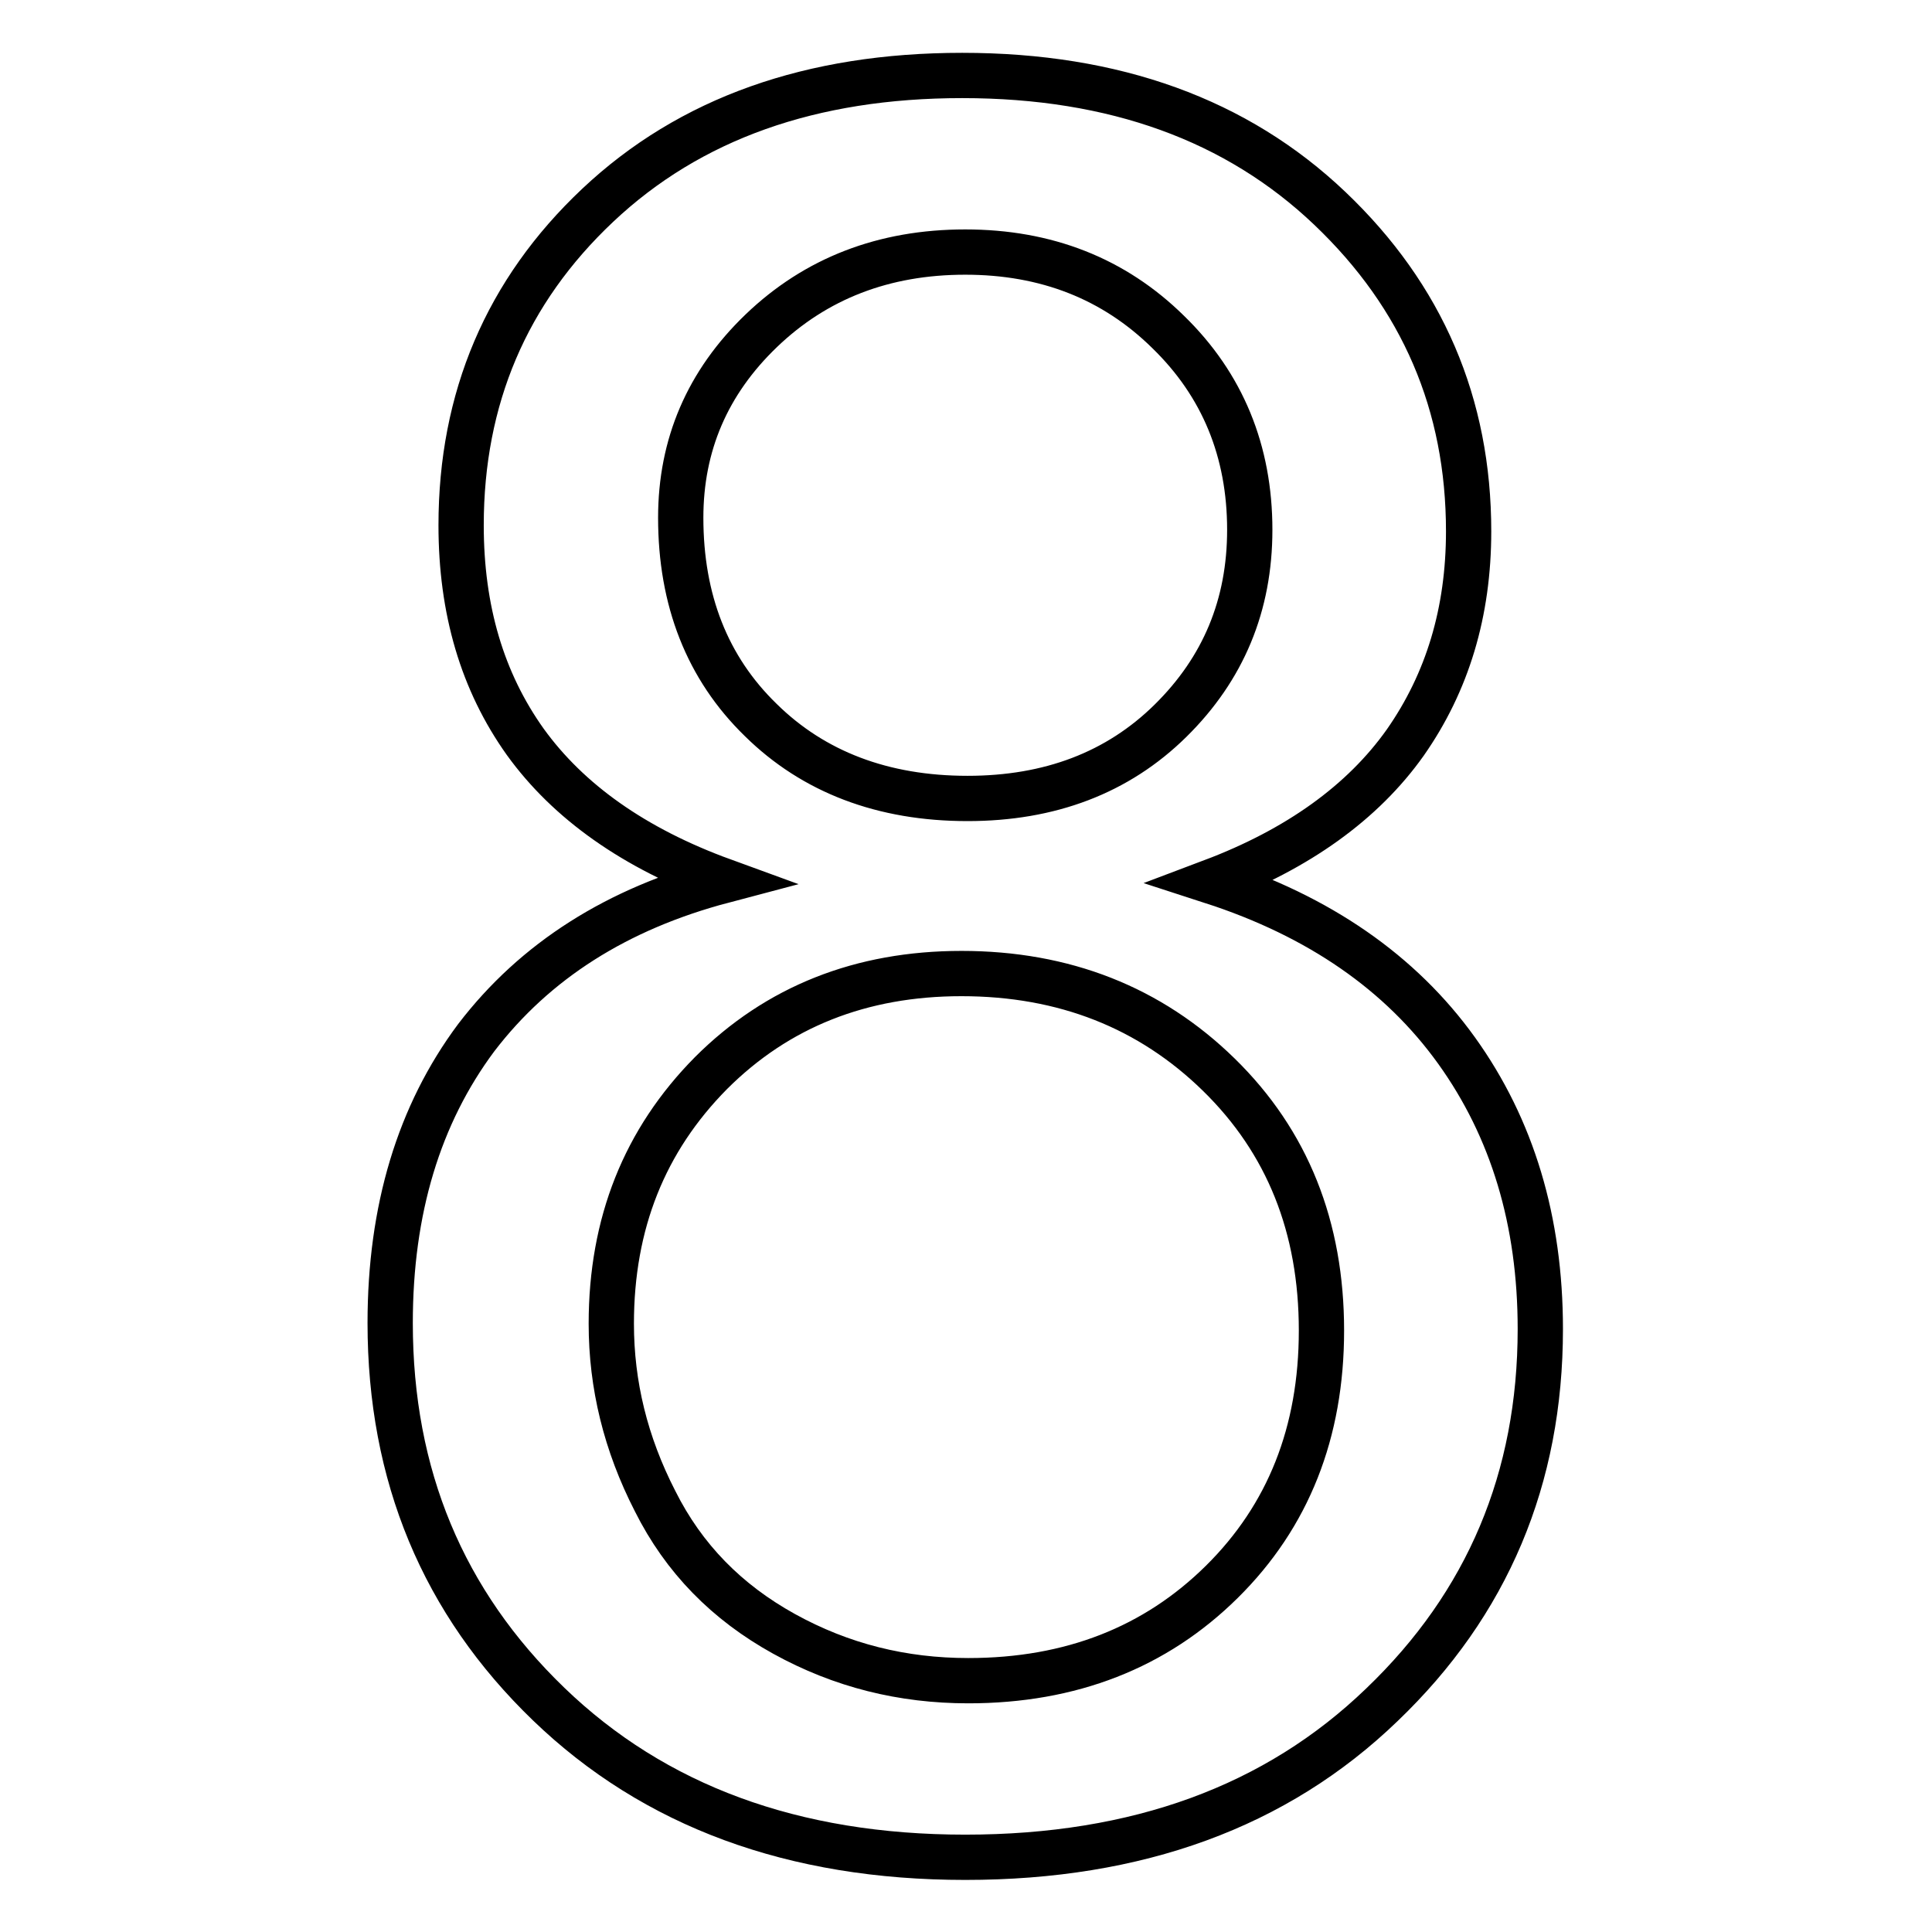 <?xml version="1.0" encoding="utf-8"?>
<!-- Svg Vector Icons : http://www.onlinewebfonts.com/icon -->
<!DOCTYPE svg PUBLIC "-//W3C//DTD SVG 1.1//EN" "http://www.w3.org/Graphics/SVG/1.1/DTD/svg11.dtd">
<svg version="1.1" xmlns="http://www.w3.org/2000/svg" xmlns:xlink="http://www.w3.org/1999/xlink" x="0px" y="0px" viewBox="0 0 256 256" enable-background="new 0 0 256 256" xml:space="preserve">
<g> <path stroke-width="6" fill-opacity="0" stroke="#000000"  d="M95.8,116.7c-11.8-4.3-20.5-10.5-26.2-18.4c-5.7-8-8.5-17.5-8.5-28.7c0-16.8,6-31,18.1-42.4 C91.4,15.7,107.5,10,127.5,10c20.2,0,36.4,5.9,48.7,17.6c12.3,11.7,18.4,26,18.4,42.8c0,10.7-2.8,20-8.4,28 c-5.6,7.9-14.2,14.1-25.6,18.4c14.2,4.6,25,12.1,32.4,22.4c7.4,10.3,11.1,22.6,11.1,36.9c0,19.8-7,36.4-21,49.8 c-14,13.5-32.4,20.2-55.2,20.2c-22.8,0-41.2-6.8-55.2-20.3c-14-13.5-21-30.3-21-50.5c0-15,3.8-27.6,11.4-37.8 C70.9,127.3,81.8,120.4,95.8,116.7z M81,175.4c0,8.1,1.9,15.9,5.8,23.5c3.8,7.6,9.5,13.4,17.1,17.6c7.6,4.2,15.7,6.2,24.4,6.2 c13.6,0,24.8-4.4,33.6-13.1c8.8-8.7,13.2-19.8,13.2-33.3c0-13.7-4.5-25-13.6-33.9c-9.1-8.9-20.5-13.4-34.1-13.4 c-13.3,0-24.4,4.4-33.2,13.2C85.4,151.1,81,162.1,81,175.4z M90.2,68.6c0,10.9,3.5,19.9,10.6,26.8c7,6.9,16.2,10.4,27.4,10.4 c10.9,0,19.9-3.4,26.9-10.3c7-6.9,10.5-15.3,10.5-25.3c0-10.4-3.6-19.2-10.8-26.2c-7.2-7.1-16.2-10.6-26.9-10.6 c-10.8,0-19.8,3.5-27,10.4C93.7,50.7,90.2,59,90.2,68.6z"/></g>
</svg>
